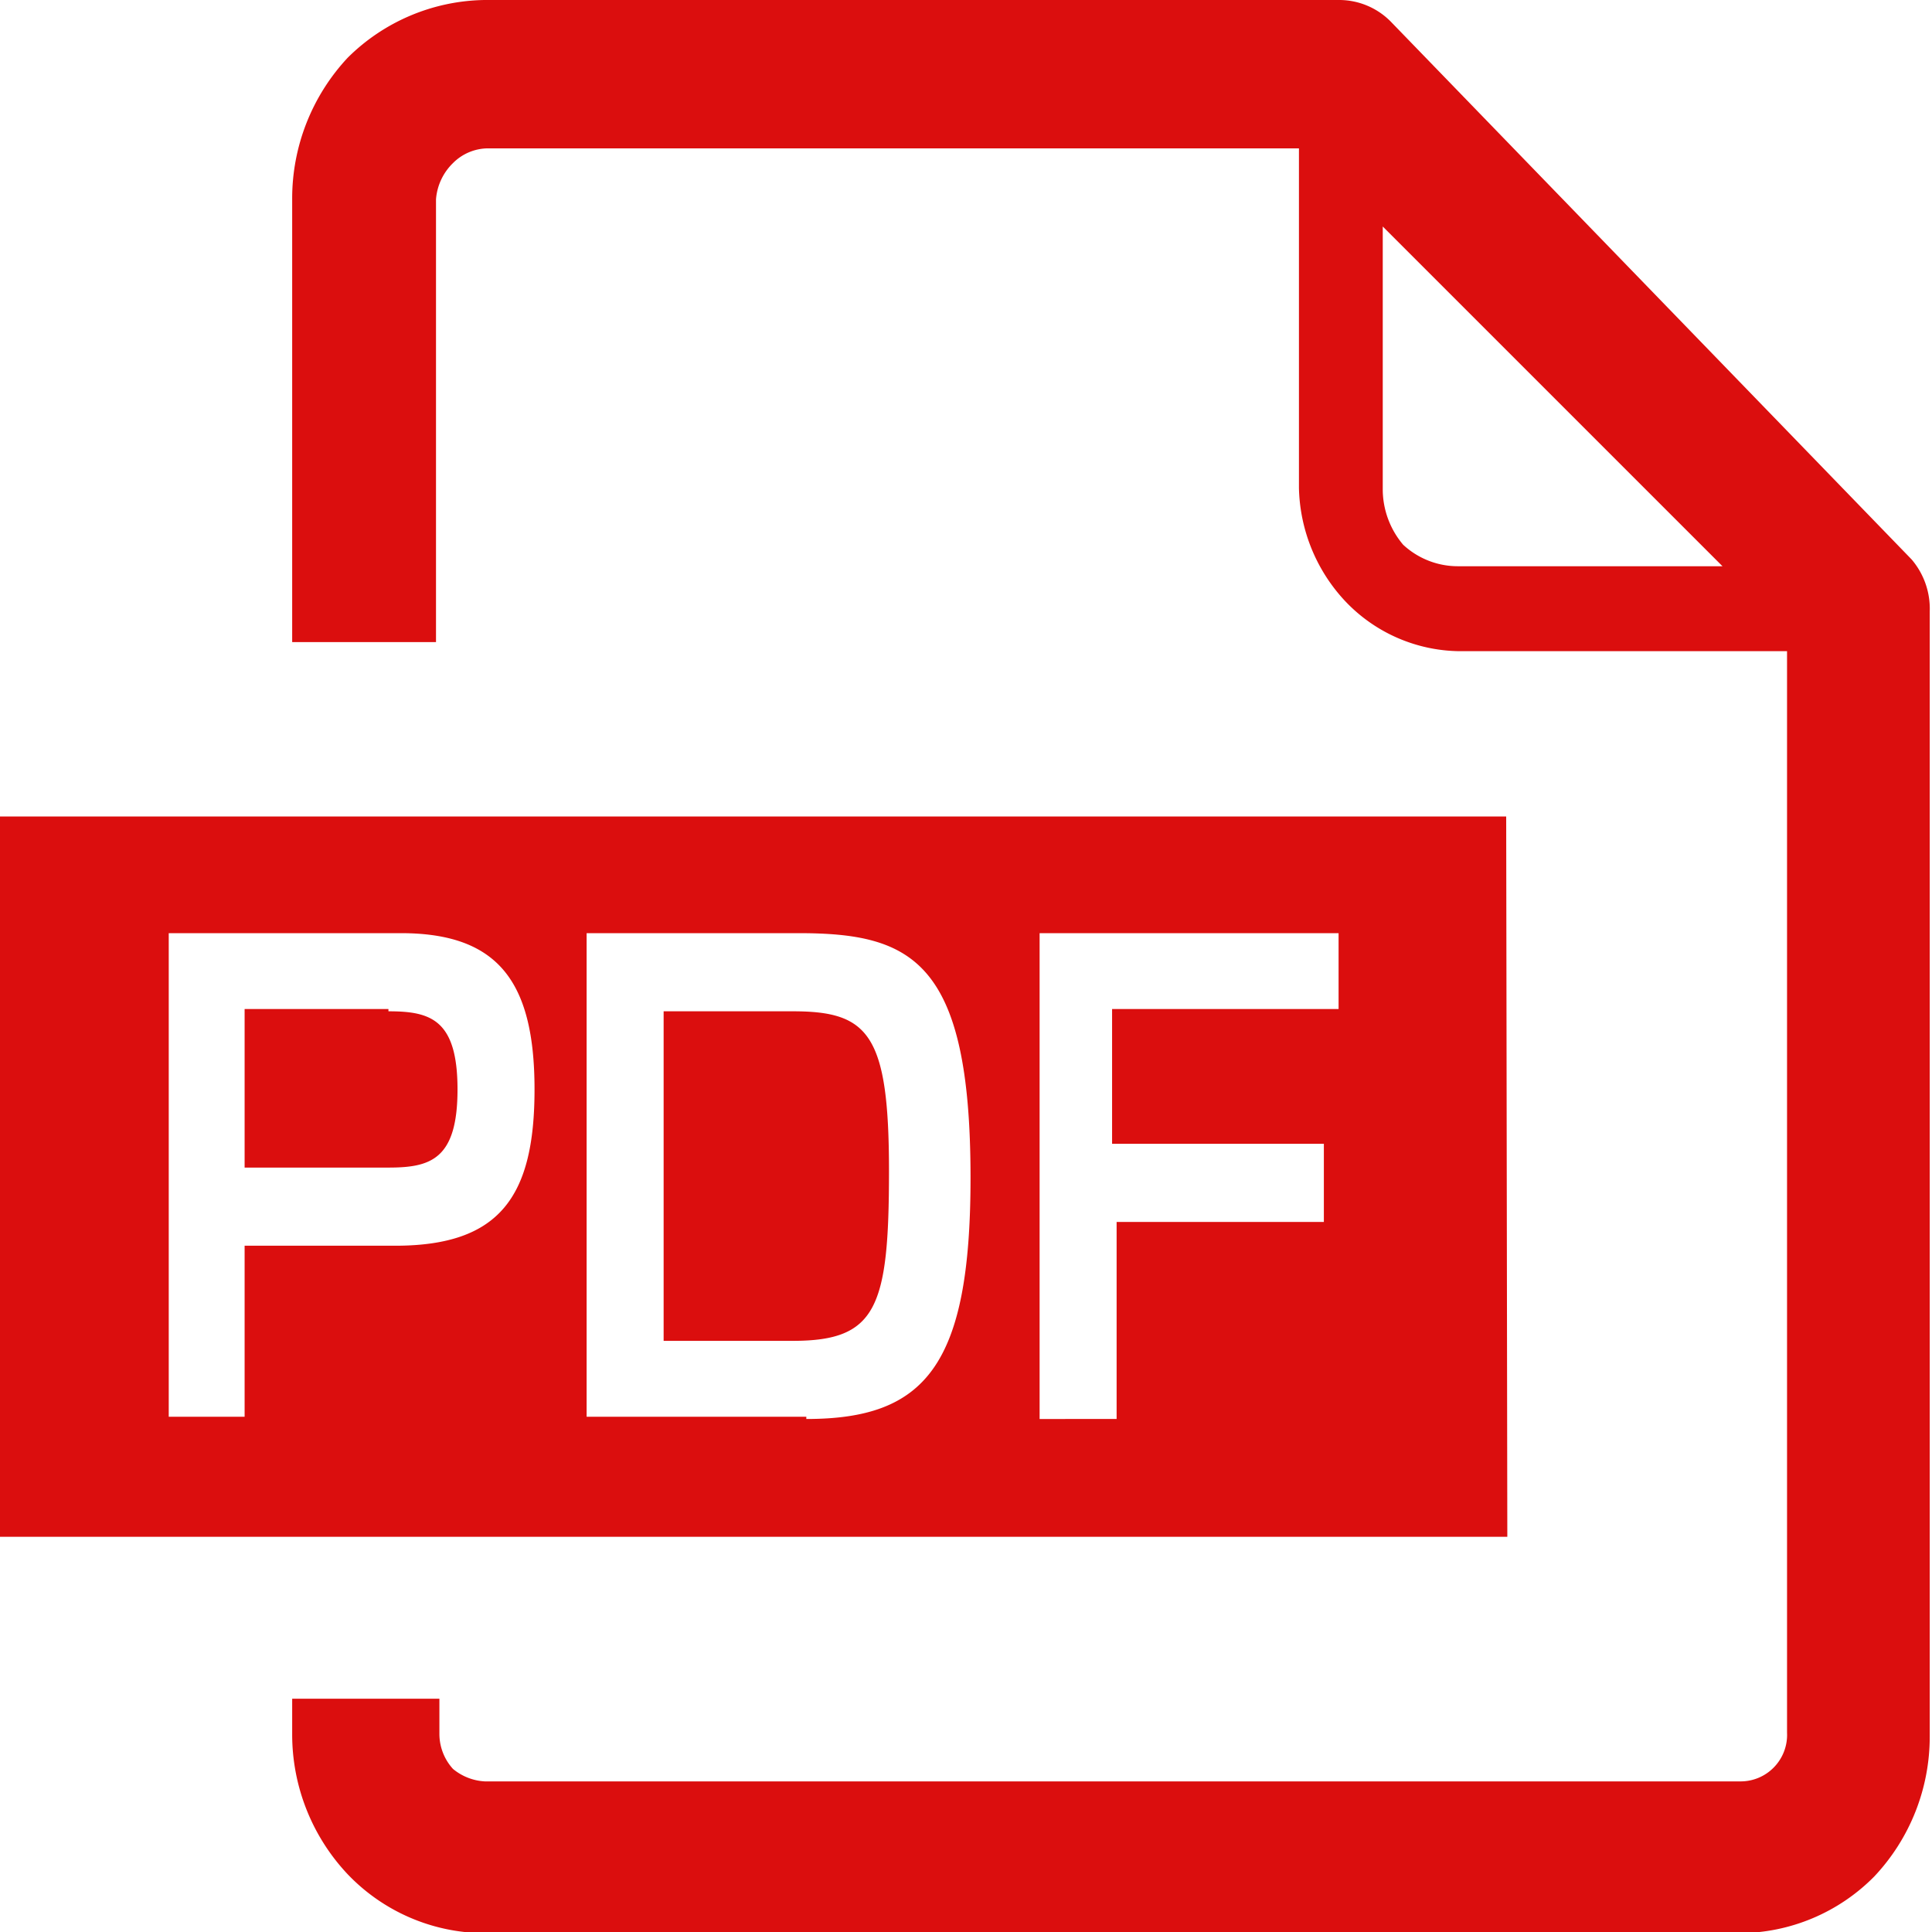 <svg xmlns="http://www.w3.org/2000/svg" viewBox="0 0 17.06 17.06"><defs><style>.cls-1{fill:#db0e0e;}</style></defs><title>icon_pdf</title><g id="レイヤー_2" data-name="レイヤー 2"><g id="レイヤー_1-2" data-name="レイヤー 1"><path class="cls-1" d="M16.88,4.94,12.28.19A.64.64,0,0,0,11.82,0H4.28A1.75,1.75,0,0,0,3.07.51a1.82,1.82,0,0,0-.49,1.25V5.67H3.85V1.76A.5.5,0,0,1,4,1.44a.44.44,0,0,1,.31-.13h7.16v3a1.51,1.51,0,0,0,.41,1v0a1.41,1.41,0,0,0,1,.44h2.9V15.3a.41.41,0,0,1-.12.31h0a.41.41,0,0,1-.3.12H4.28A.48.48,0,0,1,4,15.62H4a.46.46,0,0,1-.12-.31V15H2.58v.31a1.8,1.8,0,0,0,.49,1.24h0a1.68,1.68,0,0,0,1.2.52H15.36a1.68,1.68,0,0,0,1.19-.5l0,0a1.8,1.8,0,0,0,.49-1.24V5.4A.67.67,0,0,0,16.88,4.94Zm-4,.06a.71.71,0,0,1-.49-.19l0,0a.76.76,0,0,1-.18-.48V2l3,3Zm.42,2.21H0v6.36H13.31ZM3.49,11H2.16v1.51H1.49V8.24H3.54c.86,0,1.18.43,1.18,1.38S4.41,11,3.49,11Zm3.63,1.51H5.18V8.24H7.05c1,0,1.52.24,1.52,2.16C8.57,12.06,8.17,12.53,7.12,12.53Zm4.7-3.6h-2V10.1h1.87v.69H9.86v1.74H9.18V8.24h2.64Zm-8.39,0H2.16v1.4H3.43c.37,0,.61-.07.61-.69S3.8,8.93,3.43,8.93ZM7,8.93H5.86v2.91H7c.74,0,.85-.29.85-1.5S7.67,8.93,7,8.93Z"/></g></g></svg>